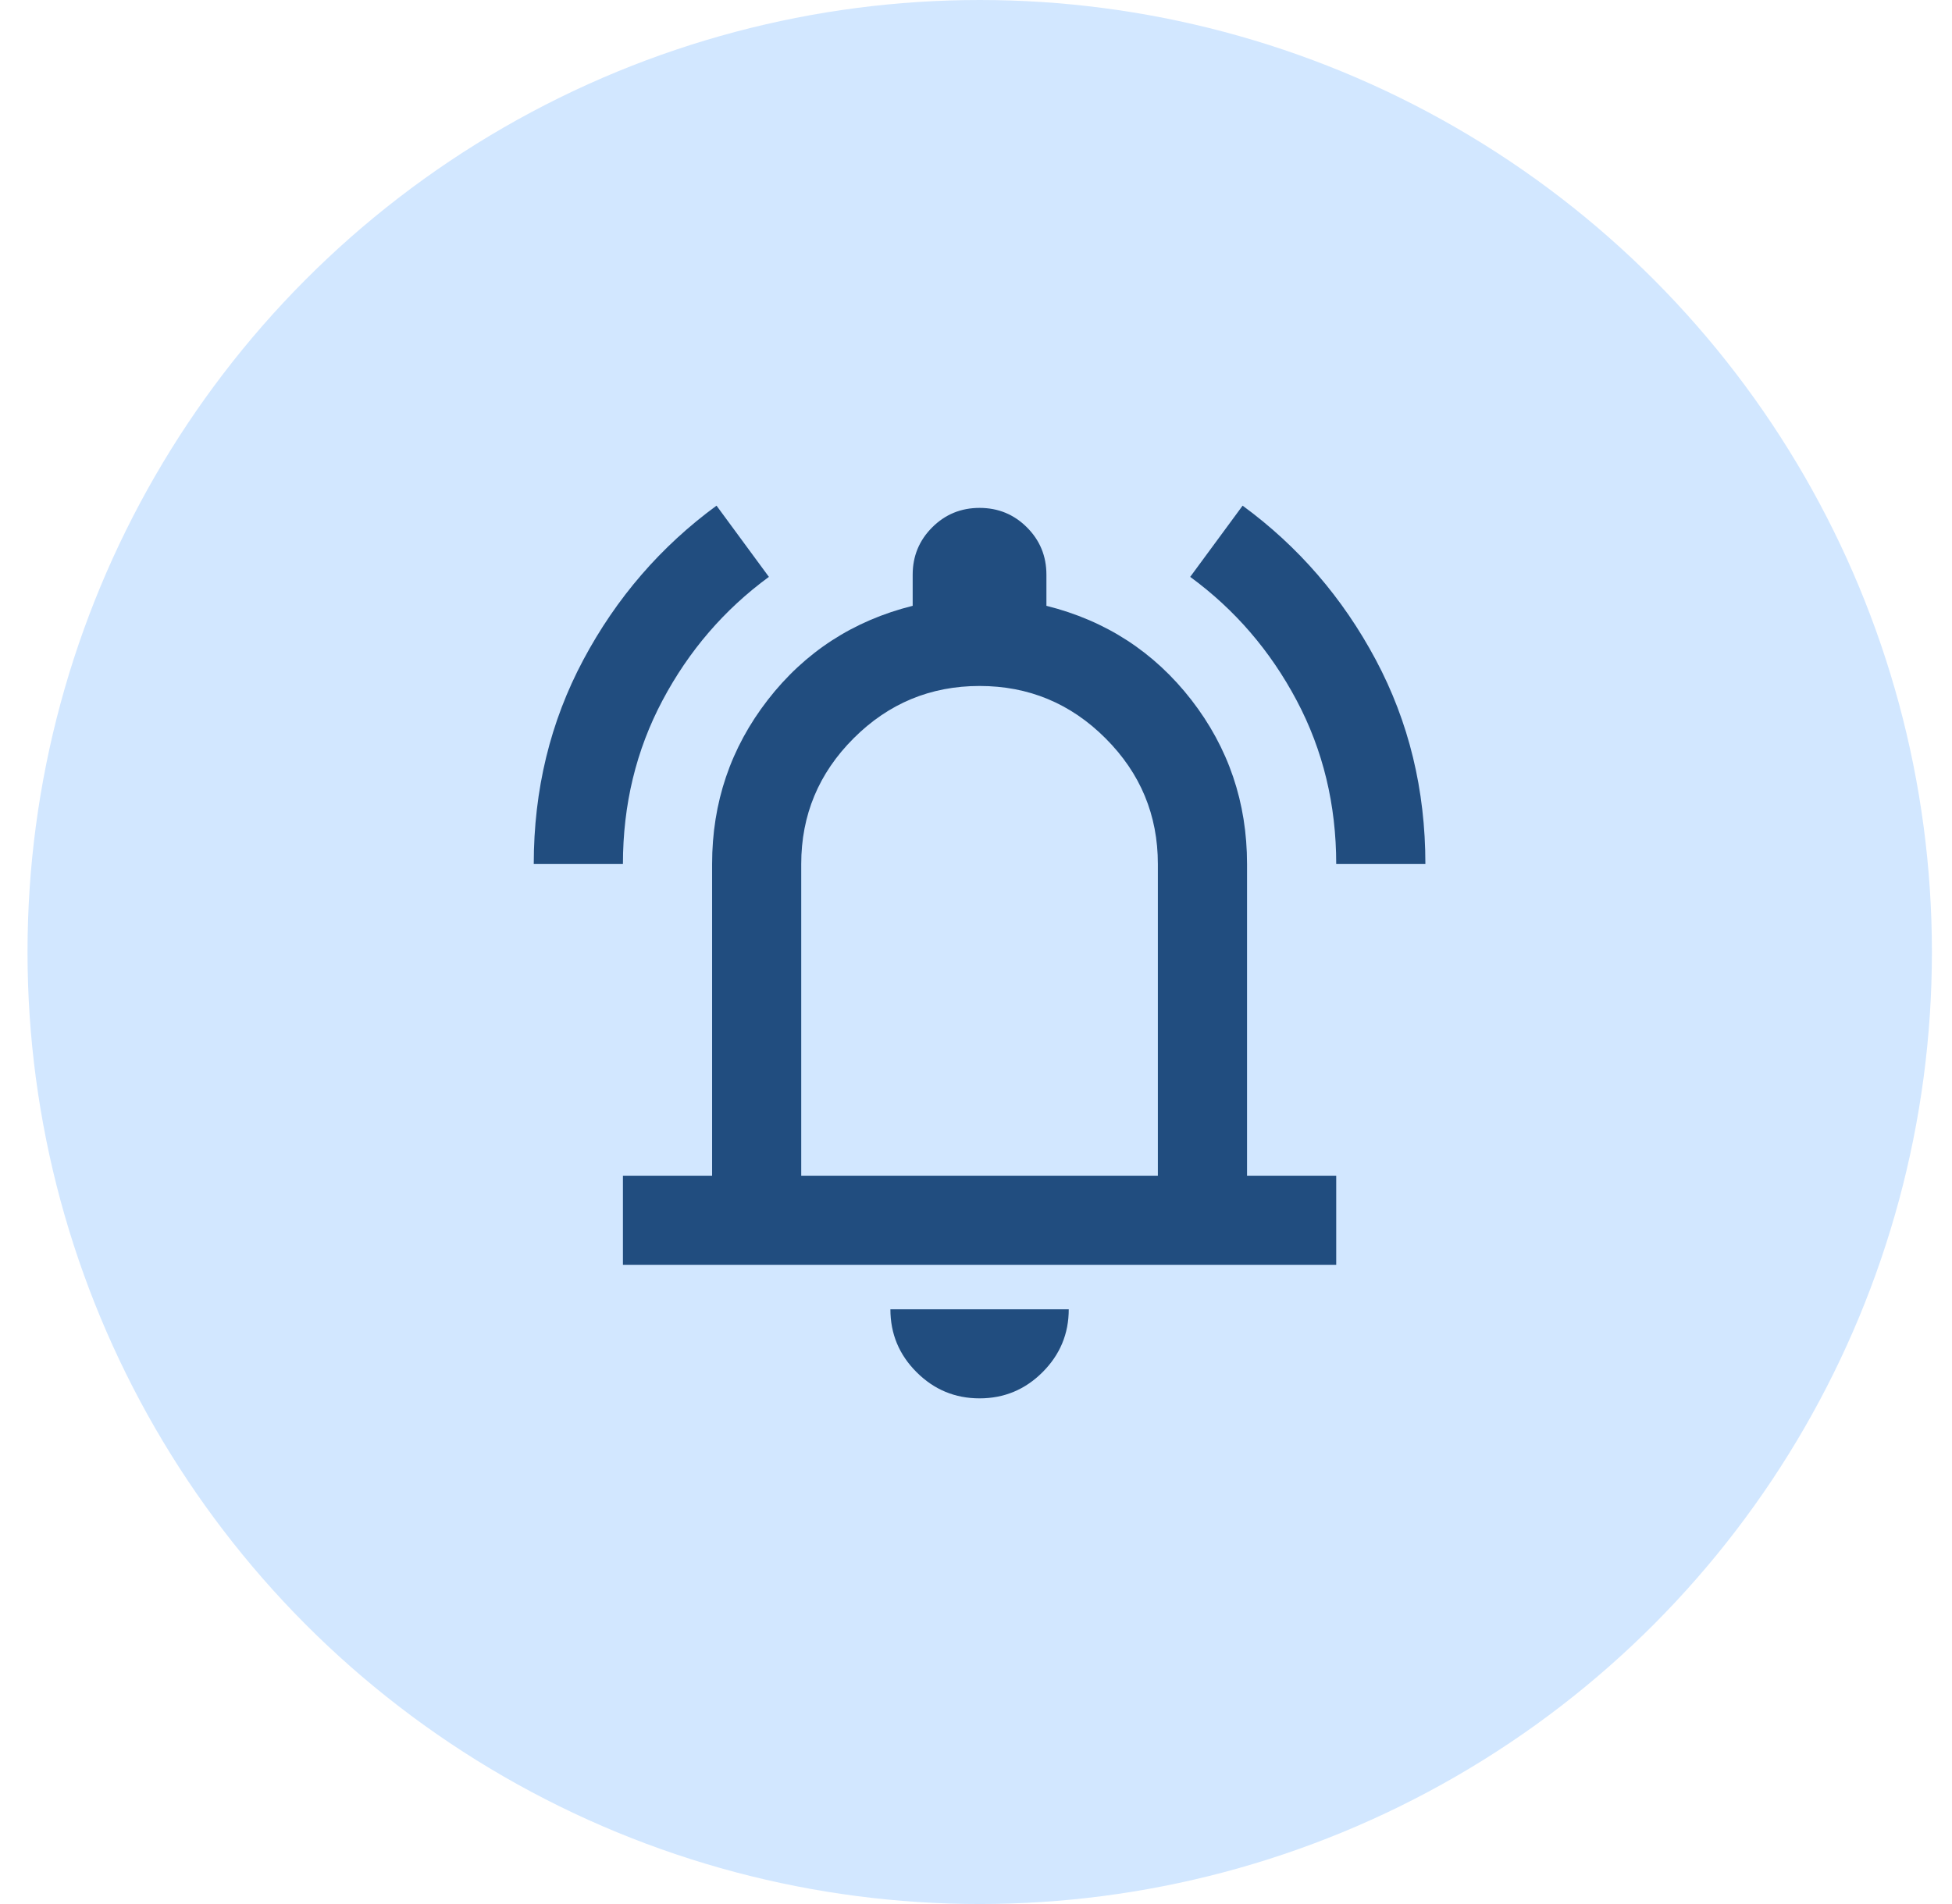 <svg width="41" height="40" viewBox="0 0 41 40" fill="none" xmlns="http://www.w3.org/2000/svg">
<circle cx="20.578" cy="20" r="20" fill="#D2E7FF"/>
<mask id="mask0_1361_142" style="mask-type:alpha" maskUnits="userSpaceOnUse" x="9" y="8" width="23" height="24">
<rect x="9.34" y="8.776" width="22.473" height="22.449" fill="#D9D9D9"/>
</mask>
<g mask="url(#mask0_1361_142)">
<path d="M11.211 18.152C11.211 16.593 11.558 15.163 12.253 13.861C12.947 12.56 13.88 11.48 15.05 10.623L16.15 12.119C15.214 12.805 14.469 13.671 13.915 14.715C13.361 15.759 13.084 16.905 13.084 18.152H11.211ZM28.066 18.152C28.066 16.905 27.789 15.759 27.235 14.715C26.681 13.671 25.936 12.805 24.999 12.119L26.1 10.623C27.27 11.48 28.203 12.56 28.897 13.861C29.591 15.163 29.939 16.593 29.939 18.152H28.066ZM13.084 26.571V24.7H14.957V18.152C14.957 16.859 15.347 15.709 16.127 14.703C16.907 13.698 17.922 13.039 19.17 12.727V12.073C19.17 11.683 19.307 11.352 19.58 11.079C19.853 10.806 20.185 10.67 20.575 10.67C20.965 10.67 21.297 10.806 21.57 11.079C21.843 11.352 21.979 11.683 21.979 12.073V12.727C23.228 13.039 24.242 13.698 25.023 14.703C25.803 15.709 26.193 16.859 26.193 18.152V24.7H28.066V26.571H13.084ZM20.575 29.377C20.06 29.377 19.619 29.194 19.252 28.827C18.885 28.461 18.702 28.021 18.702 27.506H22.448C22.448 28.021 22.264 28.461 21.898 28.827C21.531 29.194 21.09 29.377 20.575 29.377ZM16.829 24.7H24.32V18.152C24.32 17.124 23.954 16.243 23.22 15.51C22.487 14.777 21.605 14.411 20.575 14.411C19.545 14.411 18.663 14.777 17.93 15.51C17.196 16.243 16.829 17.124 16.829 18.152V24.7Z" fill="#214D7F"/>
</g>
</svg>
